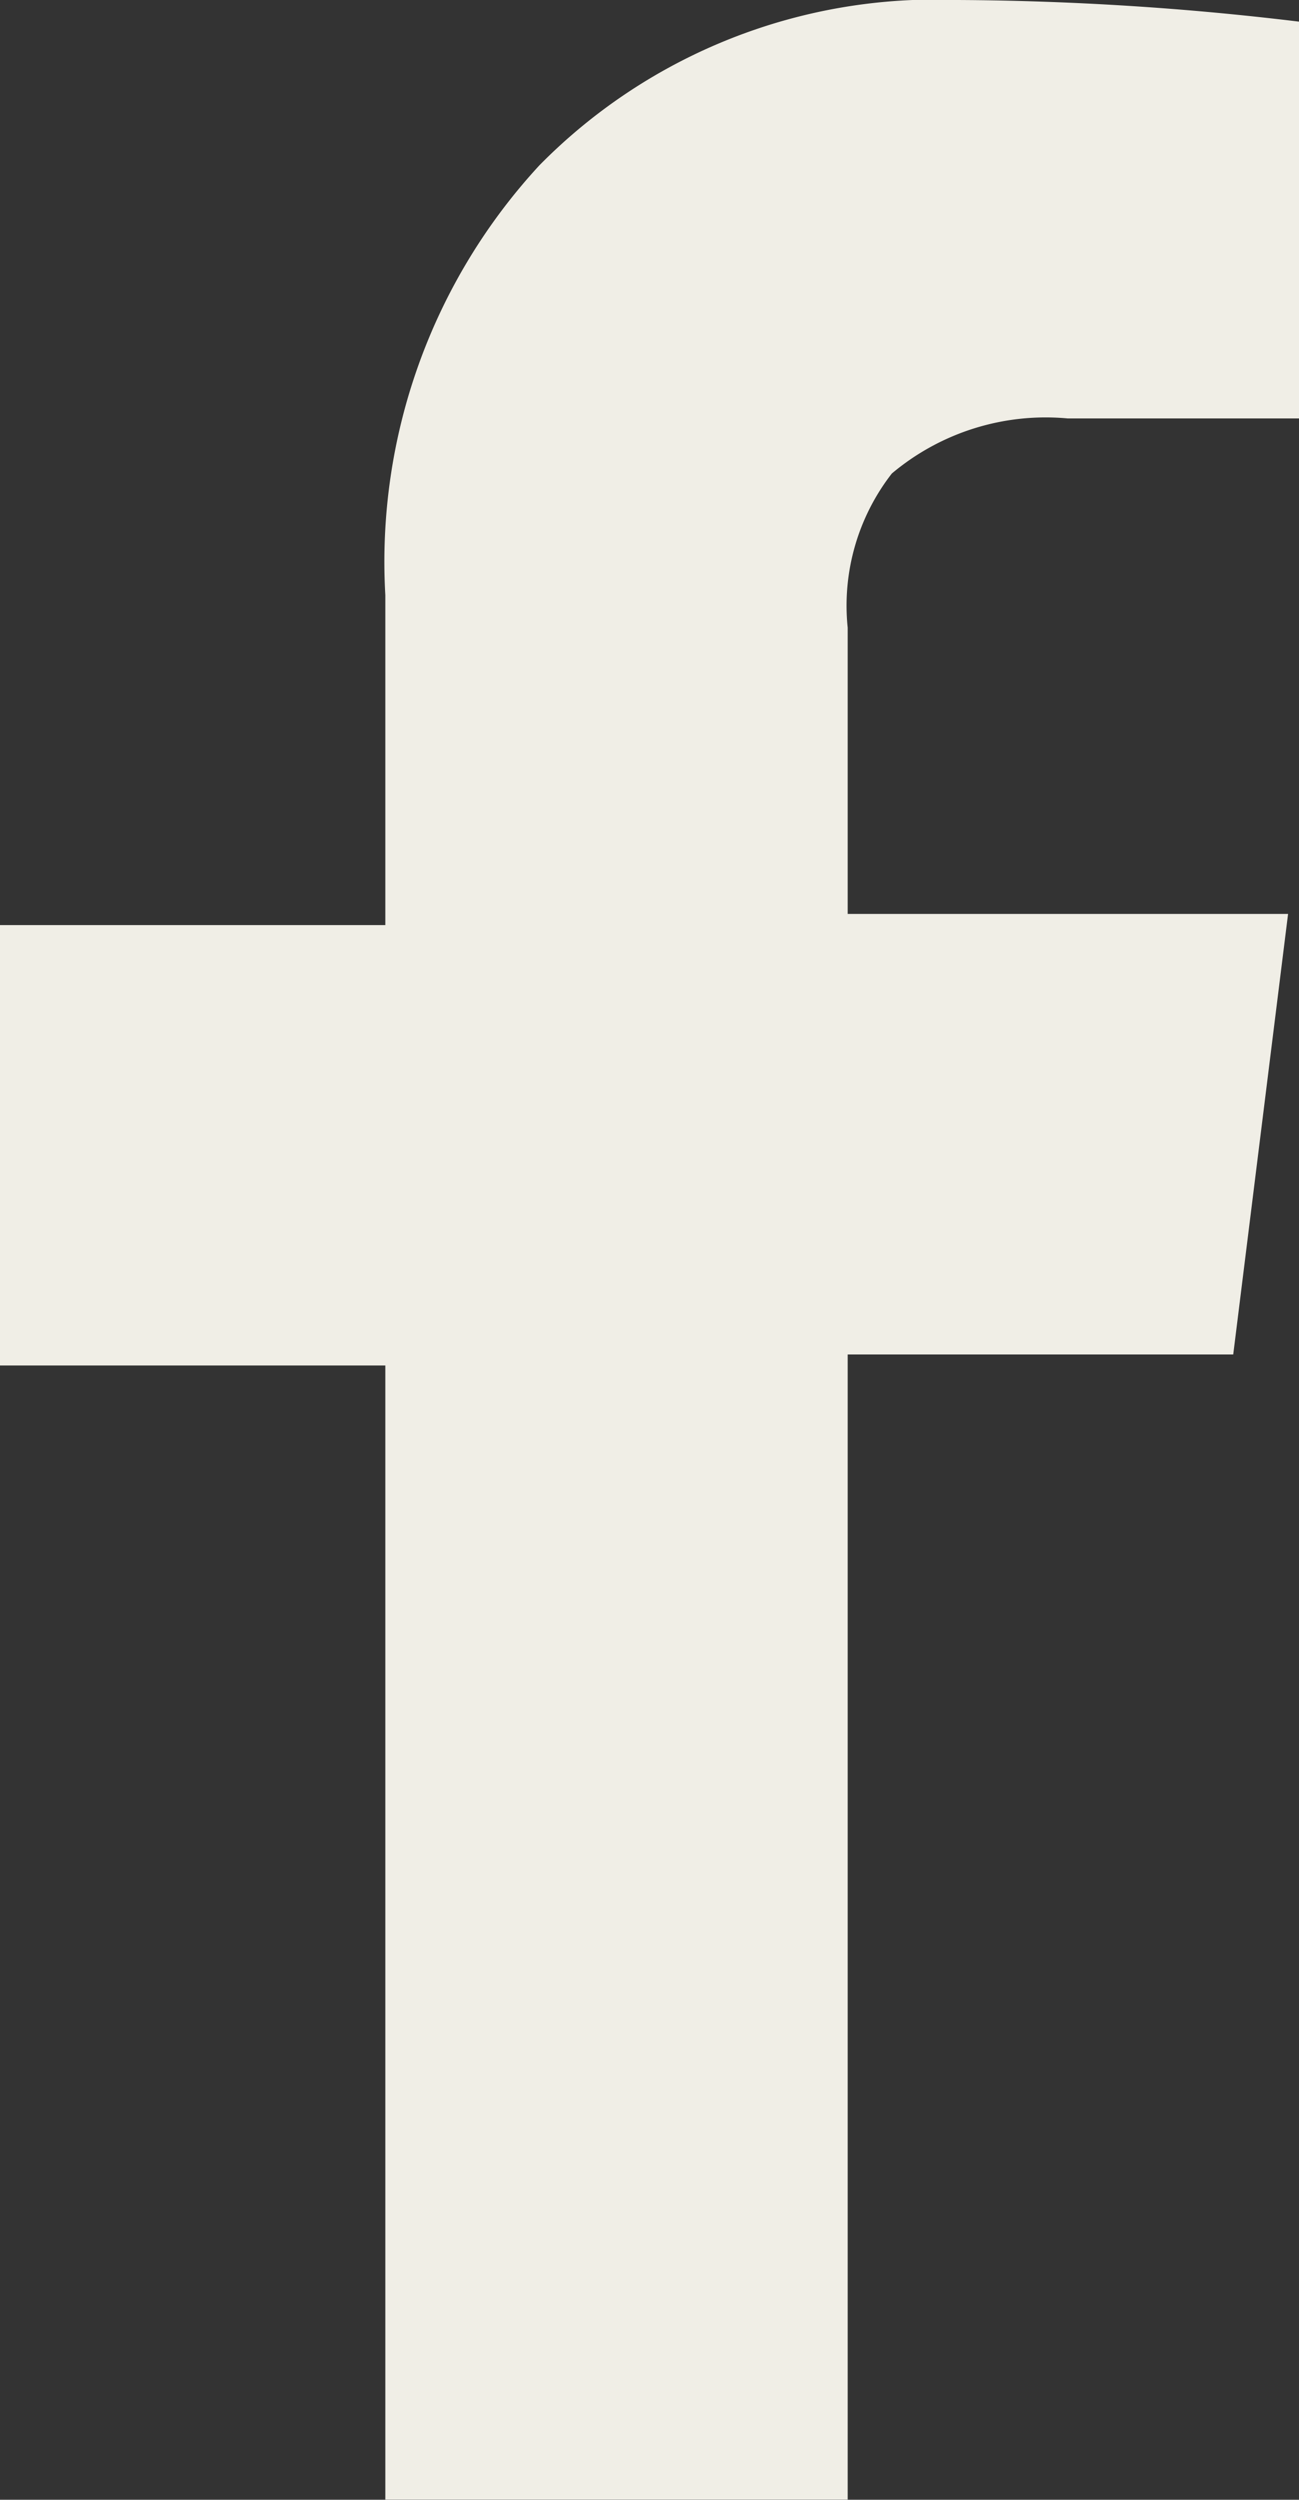 <?xml version="1.0" encoding="UTF-8" standalone="no"?>
<svg
   id="Groupe_652"
   data-name="Groupe 652"
   width="12.008"
   height="23.101"
   viewBox="0 0 12.008 23.101"
   version="1.1"
   sodipodi:docname="facebook.svg"
   inkscape:version="1.1.1 (c3084ef, 2021-09-22)"
   xmlns:inkscape="http://www.inkscape.org/namespaces/inkscape"
   xmlns:sodipodi="http://sodipodi.sourceforge.net/DTD/sodipodi-0.dtd"
   xmlns="http://www.w3.org/2000/svg"
   xmlns:svg="http://www.w3.org/2000/svg">
  <rect x="0" y="0" width="12.008" height="23.101" fill="#333333" stroke="none"/>
  <sodipodi:namedview
     id="namedview922"
     pagecolor="#ffffff"
     bordercolor="#666666"
     borderopacity="1.0"
     inkscape:pageshadow="2"
     inkscape:pageopacity="0.0"
     inkscape:pagecheckerboard="0"
     showgrid="false"
     inkscape:zoom="27.055106"
     inkscape:cx="5.9508176"
     inkscape:cy="11.5505"
     inkscape:window-width="1310"
     inkscape:window-height="847"
     inkscape:window-x="0"
     inkscape:window-y="25"
     inkscape:window-maximized="0"
     inkscape:current-layer="Groupe_652" />
  <defs
     id="defs917">
    <clipPath
       id="clip-path">
      <rect
         id="Rectangle_40"
         data-name="Rectangle 40"
         width="12.008"
         height="23.101"
         fill="#393631" />
    </clipPath>
  </defs>
  <g
     id="Groupe_612"
     data-name="Groupe 612"
     transform="translate(0 0)"
     clip-path="url(#clip-path)">
    <path
       id="Tracé_207"
       data-name="Tracé 207"
       d="M3.562,12.619H0V8.549H3.562V5.5A5.4,5.4,0,0,1,4.987,1.527,5.136,5.136,0,0,1,8.853,0a27.283,27.283,0,0,1,3.155.2V3.867H9.871a2.21,2.21,0,0,0-1.627.509A1.99,1.99,0,0,0,7.836,5.8V8.446h4.071L11.4,12.517H7.836V23.1H3.562Z"
       transform="translate(0 0)"
       fill="#47692e"
       style="fill:#f0eee6;fill-opacity:1" />
  </g>
</svg>
